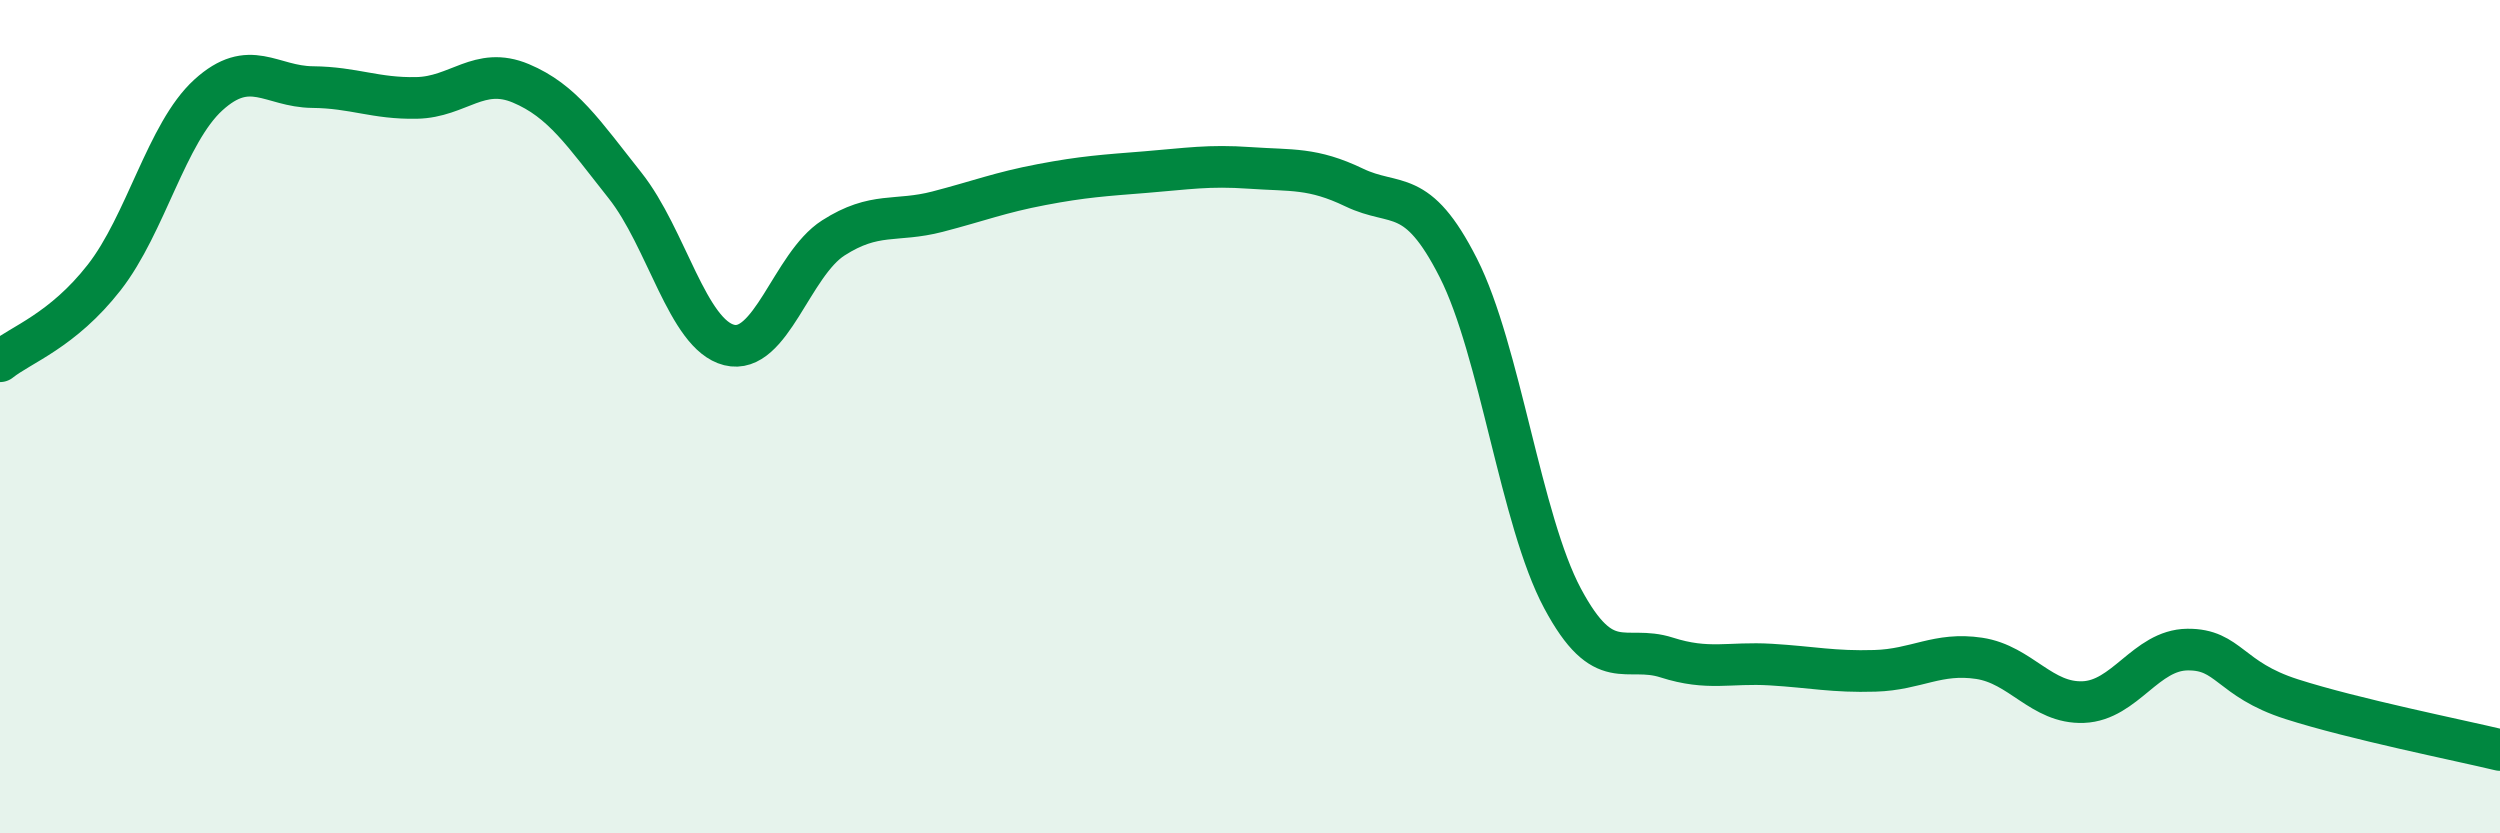 
    <svg width="60" height="20" viewBox="0 0 60 20" xmlns="http://www.w3.org/2000/svg">
      <path
        d="M 0,8.67 C 0.5,8.27 1.5,7.94 2.5,6.66 C 3.5,5.38 4,3.19 5,2.28 C 6,1.37 6.5,2.08 7.5,2.09 C 8.5,2.1 9,2.37 10,2.35 C 11,2.33 11.5,1.58 12.5,2 C 13.5,2.42 14,3.19 15,4.45 C 16,5.71 16.5,8.03 17.5,8.28 C 18.5,8.53 19,6.35 20,5.71 C 21,5.07 21.5,5.34 22.5,5.08 C 23.5,4.82 24,4.62 25,4.43 C 26,4.24 26.5,4.21 27.5,4.13 C 28.5,4.05 29,3.96 30,4.03 C 31,4.1 31.5,4.02 32.5,4.5 C 33.5,4.98 34,4.46 35,6.43 C 36,8.4 36.5,12.49 37.5,14.36 C 38.5,16.23 39,15.46 40,15.78 C 41,16.1 41.5,15.89 42.5,15.95 C 43.5,16.01 44,16.13 45,16.1 C 46,16.07 46.5,15.65 47.5,15.8 C 48.5,15.95 49,16.89 50,16.85 C 51,16.81 51.5,15.6 52.5,15.59 C 53.5,15.58 53.5,16.3 55,16.78 C 56.5,17.26 59,17.76 60,18L60 20L0 20Z"
        fill="#008740"
        opacity="0.1"
        stroke-linecap="round"
        stroke-linejoin="round"
      />
      <path
        d="M 0,8.67 C 0.5,8.27 1.5,7.94 2.5,6.66 C 3.5,5.38 4,3.19 5,2.28 C 6,1.37 6.5,2.08 7.5,2.09 C 8.5,2.1 9,2.37 10,2.35 C 11,2.33 11.5,1.58 12.5,2 C 13.5,2.42 14,3.19 15,4.45 C 16,5.71 16.5,8.03 17.5,8.28 C 18.5,8.53 19,6.35 20,5.71 C 21,5.07 21.5,5.34 22.5,5.08 C 23.5,4.82 24,4.62 25,4.43 C 26,4.24 26.5,4.21 27.5,4.13 C 28.5,4.05 29,3.96 30,4.03 C 31,4.1 31.5,4.02 32.5,4.5 C 33.5,4.98 34,4.46 35,6.43 C 36,8.4 36.5,12.49 37.5,14.36 C 38.5,16.23 39,15.46 40,15.78 C 41,16.1 41.5,15.89 42.5,15.95 C 43.5,16.01 44,16.13 45,16.1 C 46,16.07 46.5,15.65 47.5,15.8 C 48.5,15.95 49,16.89 50,16.85 C 51,16.81 51.5,15.6 52.5,15.59 C 53.5,15.58 53.5,16.3 55,16.78 C 56.5,17.26 59,17.76 60,18"
        stroke="#008740"
        stroke-width="1"
        fill="none"
        stroke-linecap="round"
        stroke-linejoin="round"
      />
    </svg>
  